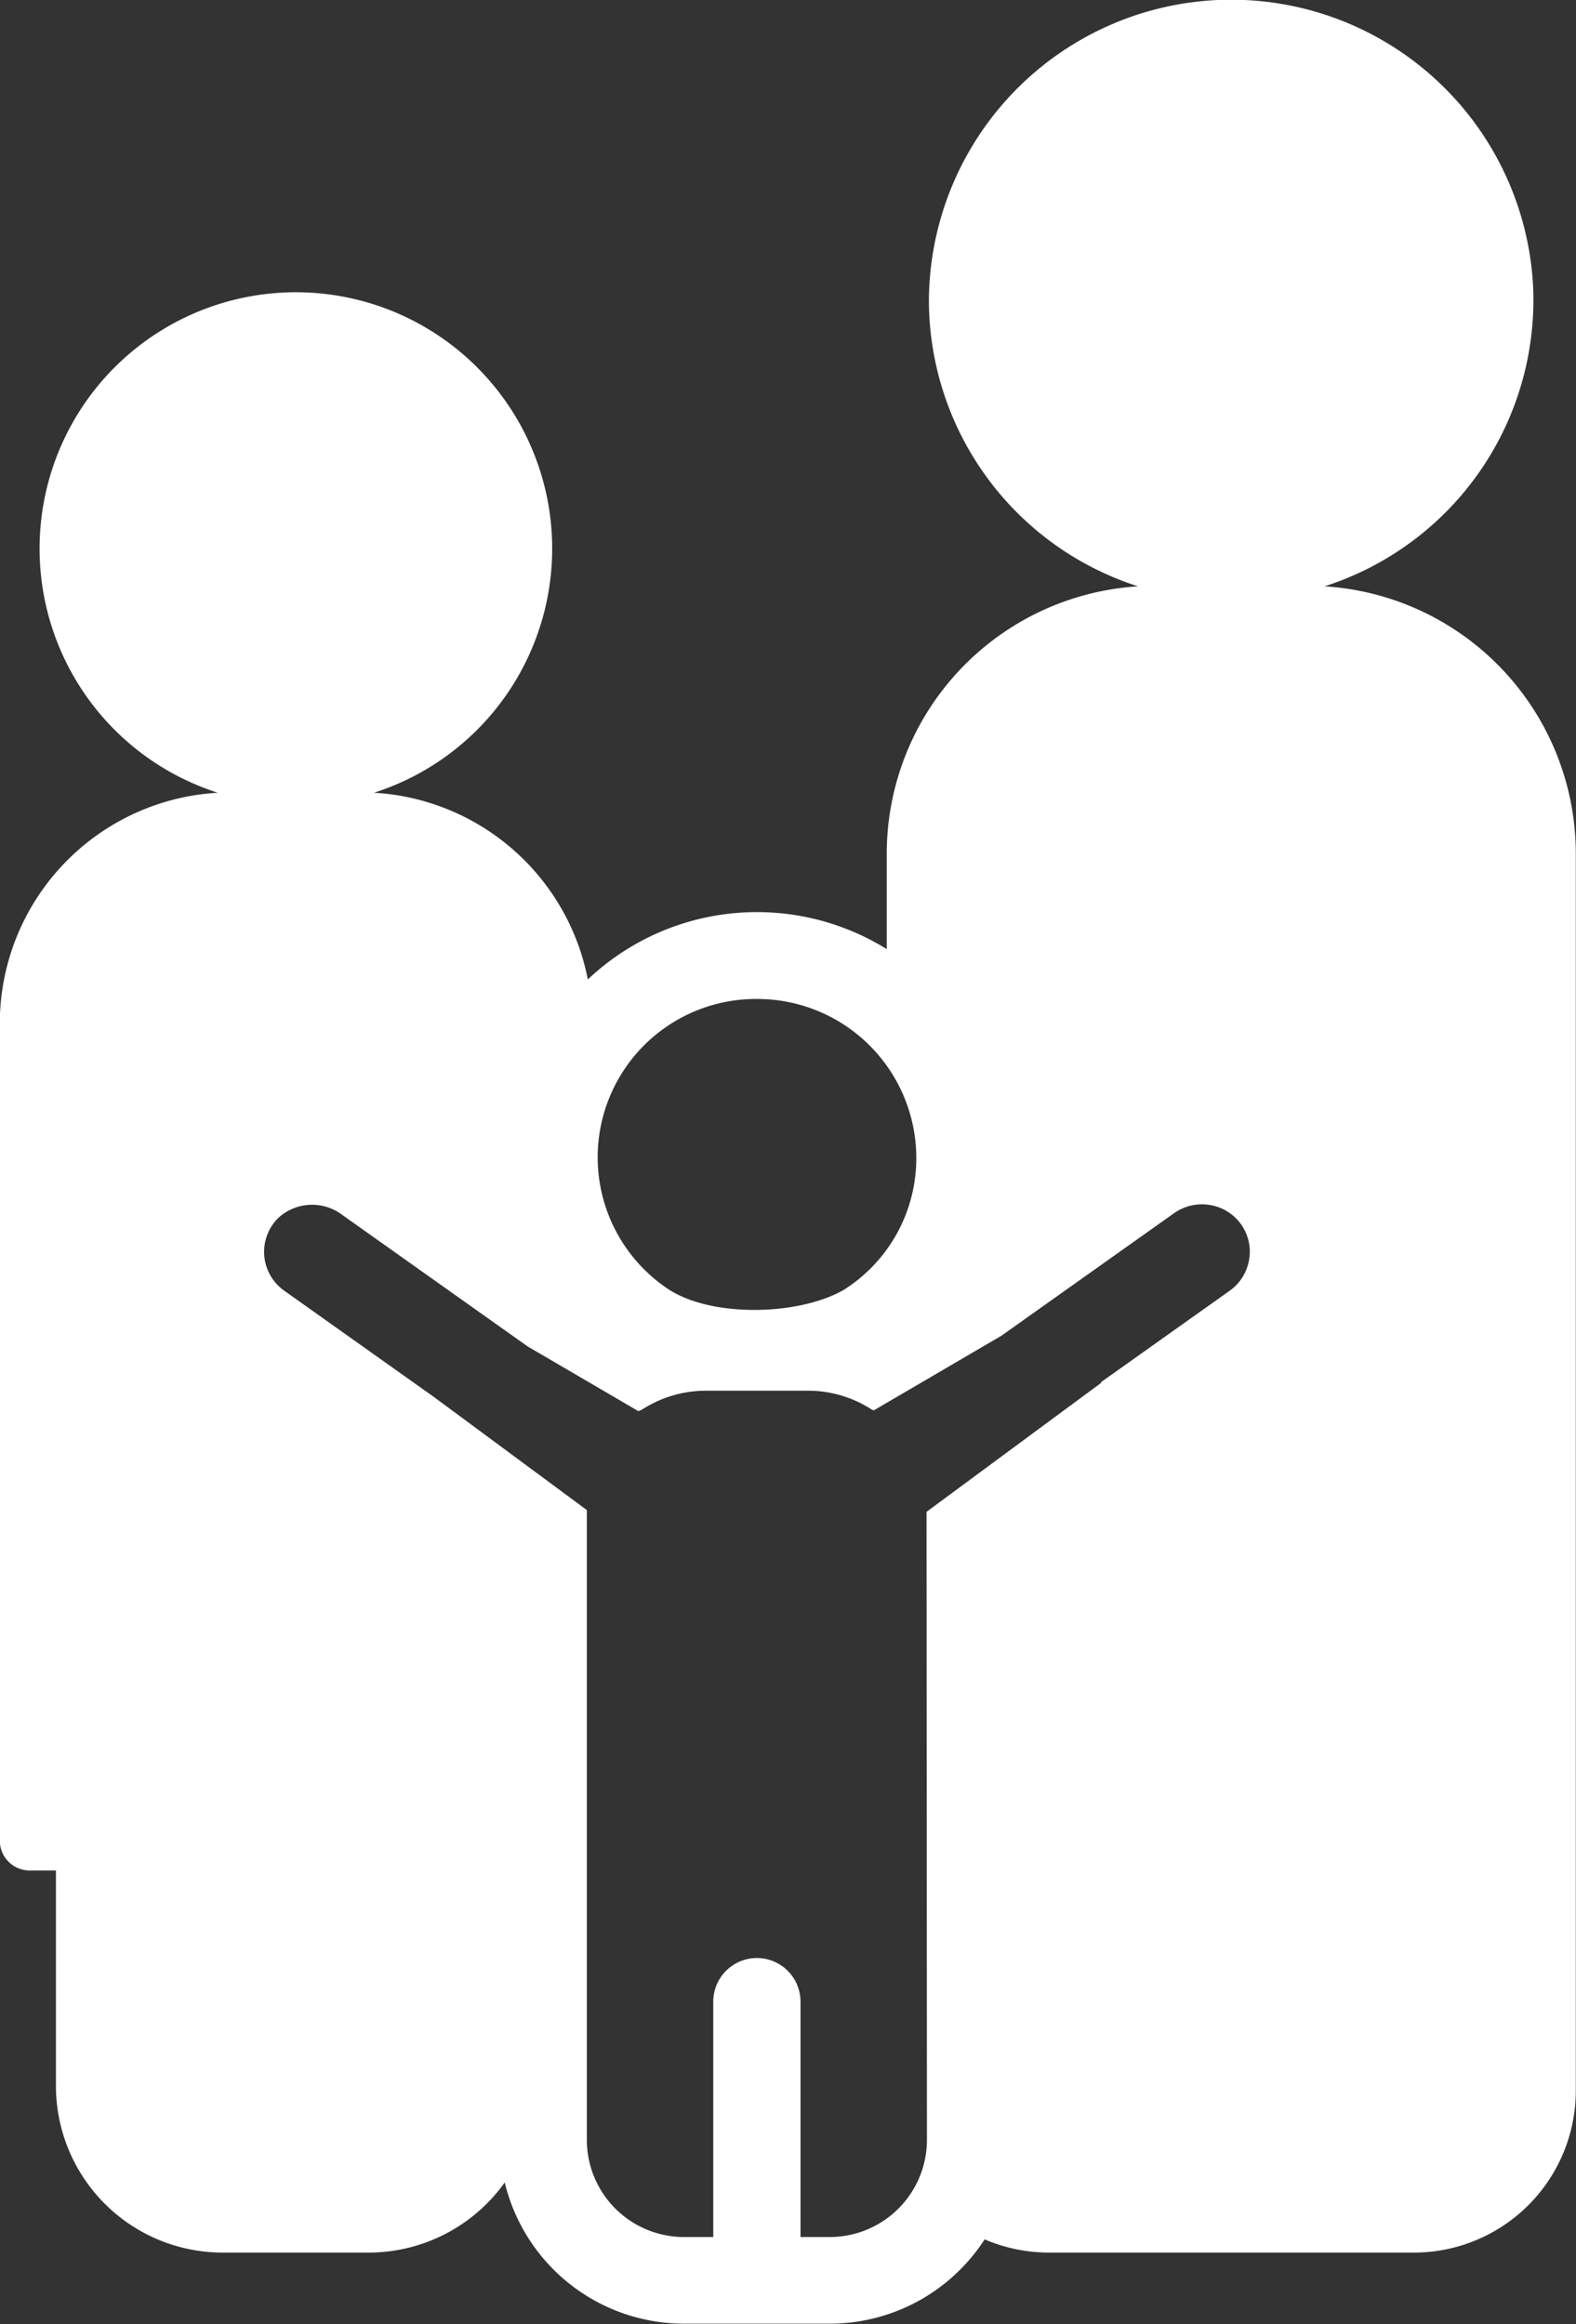 <svg xmlns="http://www.w3.org/2000/svg" width="80.03" height="118" viewBox="0 0 80.03 118">
  <rect x="0" y="0" width="80.03" height="118" fill="#333333" stroke="none"/>
<defs>
    <style>
      .cls-1 {
        fill: #fff;
        fill-rule: evenodd;
      }
    </style>
  </defs>
  <path id="Forme_23" data-name="Forme 23" class="cls-1" d="M1279.26,1148.77a15.267,15.267,0,0,0,10.59-15.25,15.351,15.351,0,0,0-30.68.73,15.273,15.273,0,0,0,10.62,14.52,13.605,13.605,0,0,0-12.76,13.53v4.89a12.495,12.495,0,0,0-15.18,1.54,11.747,11.747,0,0,0-10.86-9.48,13.015,13.015,0,1,0-7.93,0,11.738,11.738,0,0,0-11.07,11.67v41.53a1.519,1.519,0,0,0,1.52,1.52h1.33v10.95a8.467,8.467,0,0,0,8.49,8.45h7.39a8.489,8.489,0,0,0,6.91-3.56,9.369,9.369,0,0,0,9.12,7.17h7.38a9.364,9.364,0,0,0,7.87-4.28,8.312,8.312,0,0,0,3.27.67h18.51a8.22,8.22,0,0,0,8.24-8.2V1162.3A13.605,13.605,0,0,0,1279.26,1148.77Zm-28.82,20.95a8.079,8.079,0,0,1,8.09,8.05,7.9,7.9,0,0,1-3.7,6.73c-2.3,1.31-6.77,1.41-8.96-.09A8.041,8.041,0,0,1,1250.44,1169.72Zm24.99,13.24a2.418,2.418,0,0,1-.98,1.57l-6.56,4.66,0.03,0.02-8.87,6.55,0.02,31.9a4.934,4.934,0,0,1-4.94,4.92h-1.48v-11.95a2.215,2.215,0,0,0-4.43,0v11.95h-1.47a4.936,4.936,0,0,1-4.95-4.92v-31.99l-7.75-5.73-7.62-5.41a2.416,2.416,0,0,1-.3-3.69,2.534,2.534,0,0,1,3.23-.17l9.43,6.69,5.63,3.29c0.06-.03.12-0.05,0.18-0.08a5.99,5.99,0,0,1,3.25-.96h5.18a5.933,5.933,0,0,1,3.24.96,0.418,0.418,0,0,1,.1.04l6.48-3.79,8.78-6.23a2.459,2.459,0,0,1,1.81-.41,2.425,2.425,0,0,1,1.58.98A2.389,2.389,0,0,1,1275.43,1182.96Z" transform="translate(-1212 -1119)"/>
</svg>
